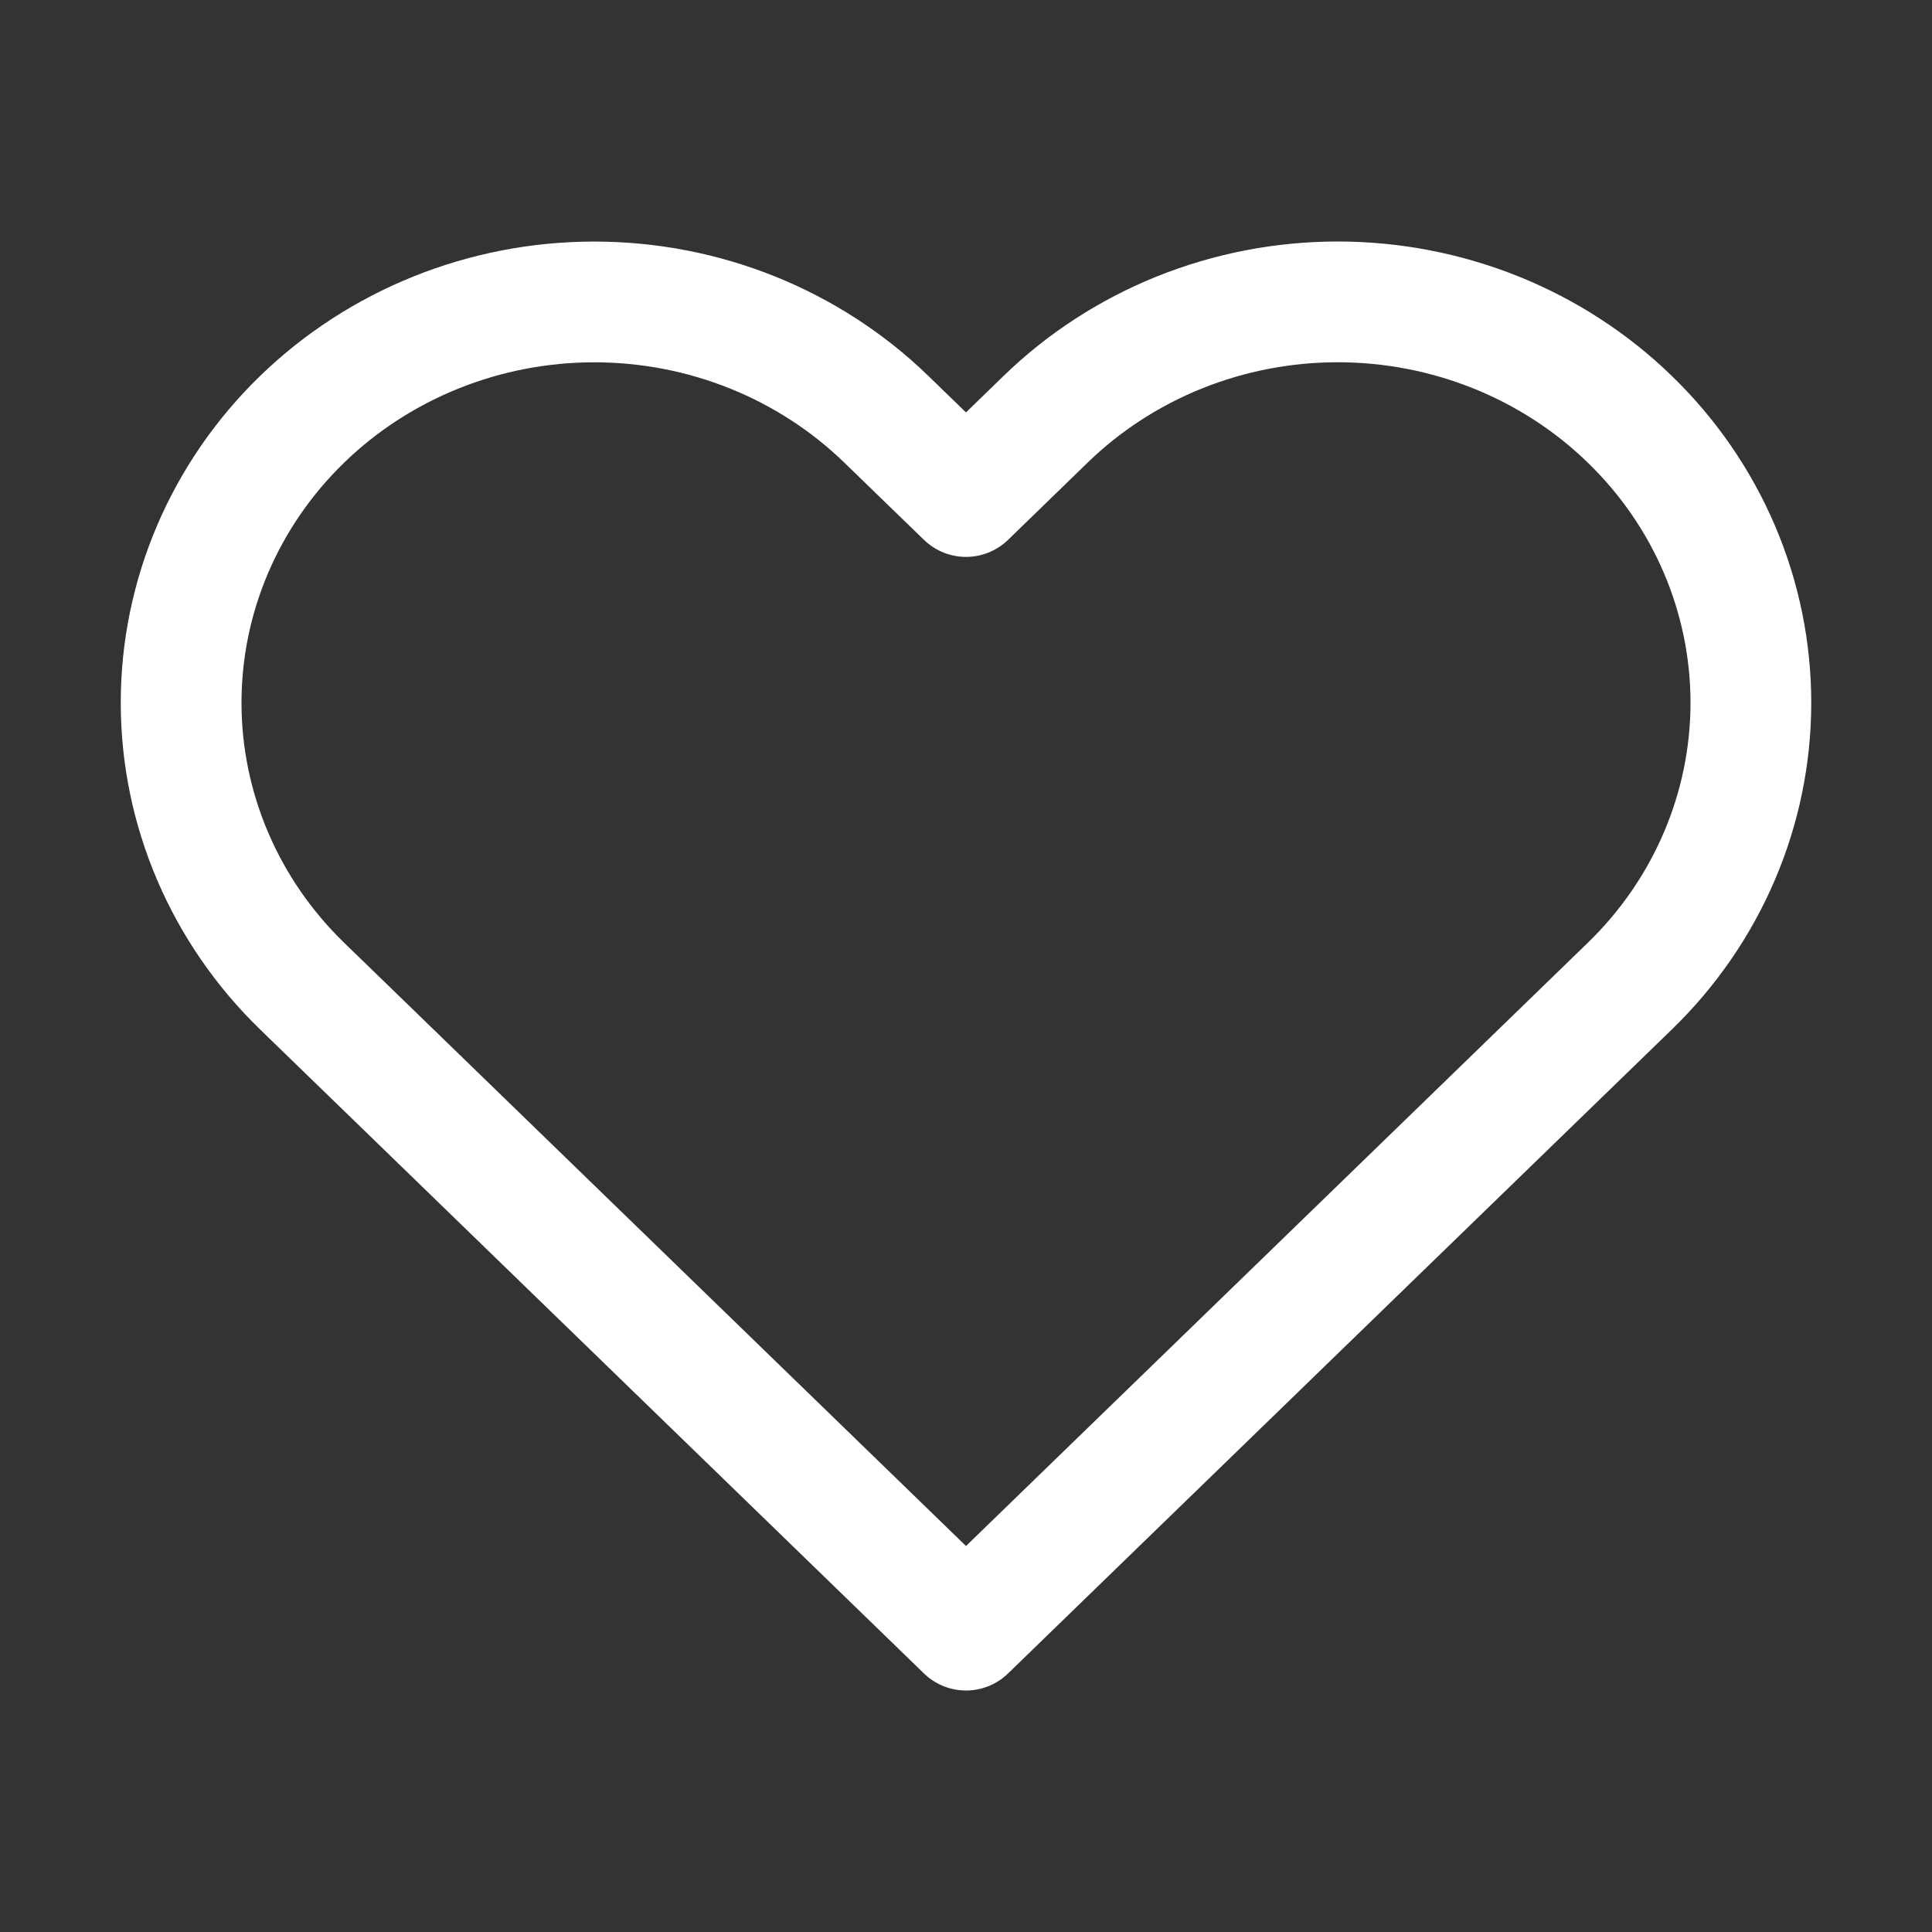 <svg width="32" height="32" viewBox="0 0 32 32" fill="none" xmlns="http://www.w3.org/2000/svg">
<rect x="0" y="0" width="32" height="32" fill="#333333" stroke="none"/>
<path d="M26.995 6.945C26.36 6.328 25.606 5.839 24.775 5.505C23.945 5.172 23.055 5 22.157 5C21.258 5 20.368 5.172 19.538 5.505C18.708 5.839 17.953 6.328 17.318 6.945L16 8.224L14.681 6.945C13.398 5.7 11.658 5.001 9.843 5.001C8.028 5.001 6.287 5.7 5.004 6.945C3.721 8.19 3 9.878 3 11.639C3 13.399 3.721 15.088 5.004 16.333L6.323 17.612L16 27L25.677 17.612L26.995 16.333C27.631 15.717 28.135 14.985 28.479 14.179C28.823 13.374 29 12.511 29 11.639C29 10.767 28.823 9.904 28.479 9.098C28.135 8.293 27.631 7.561 26.995 6.945Z" stroke="white" stroke-width="2" stroke-linecap="round" stroke-linejoin="round"/>
</svg>
